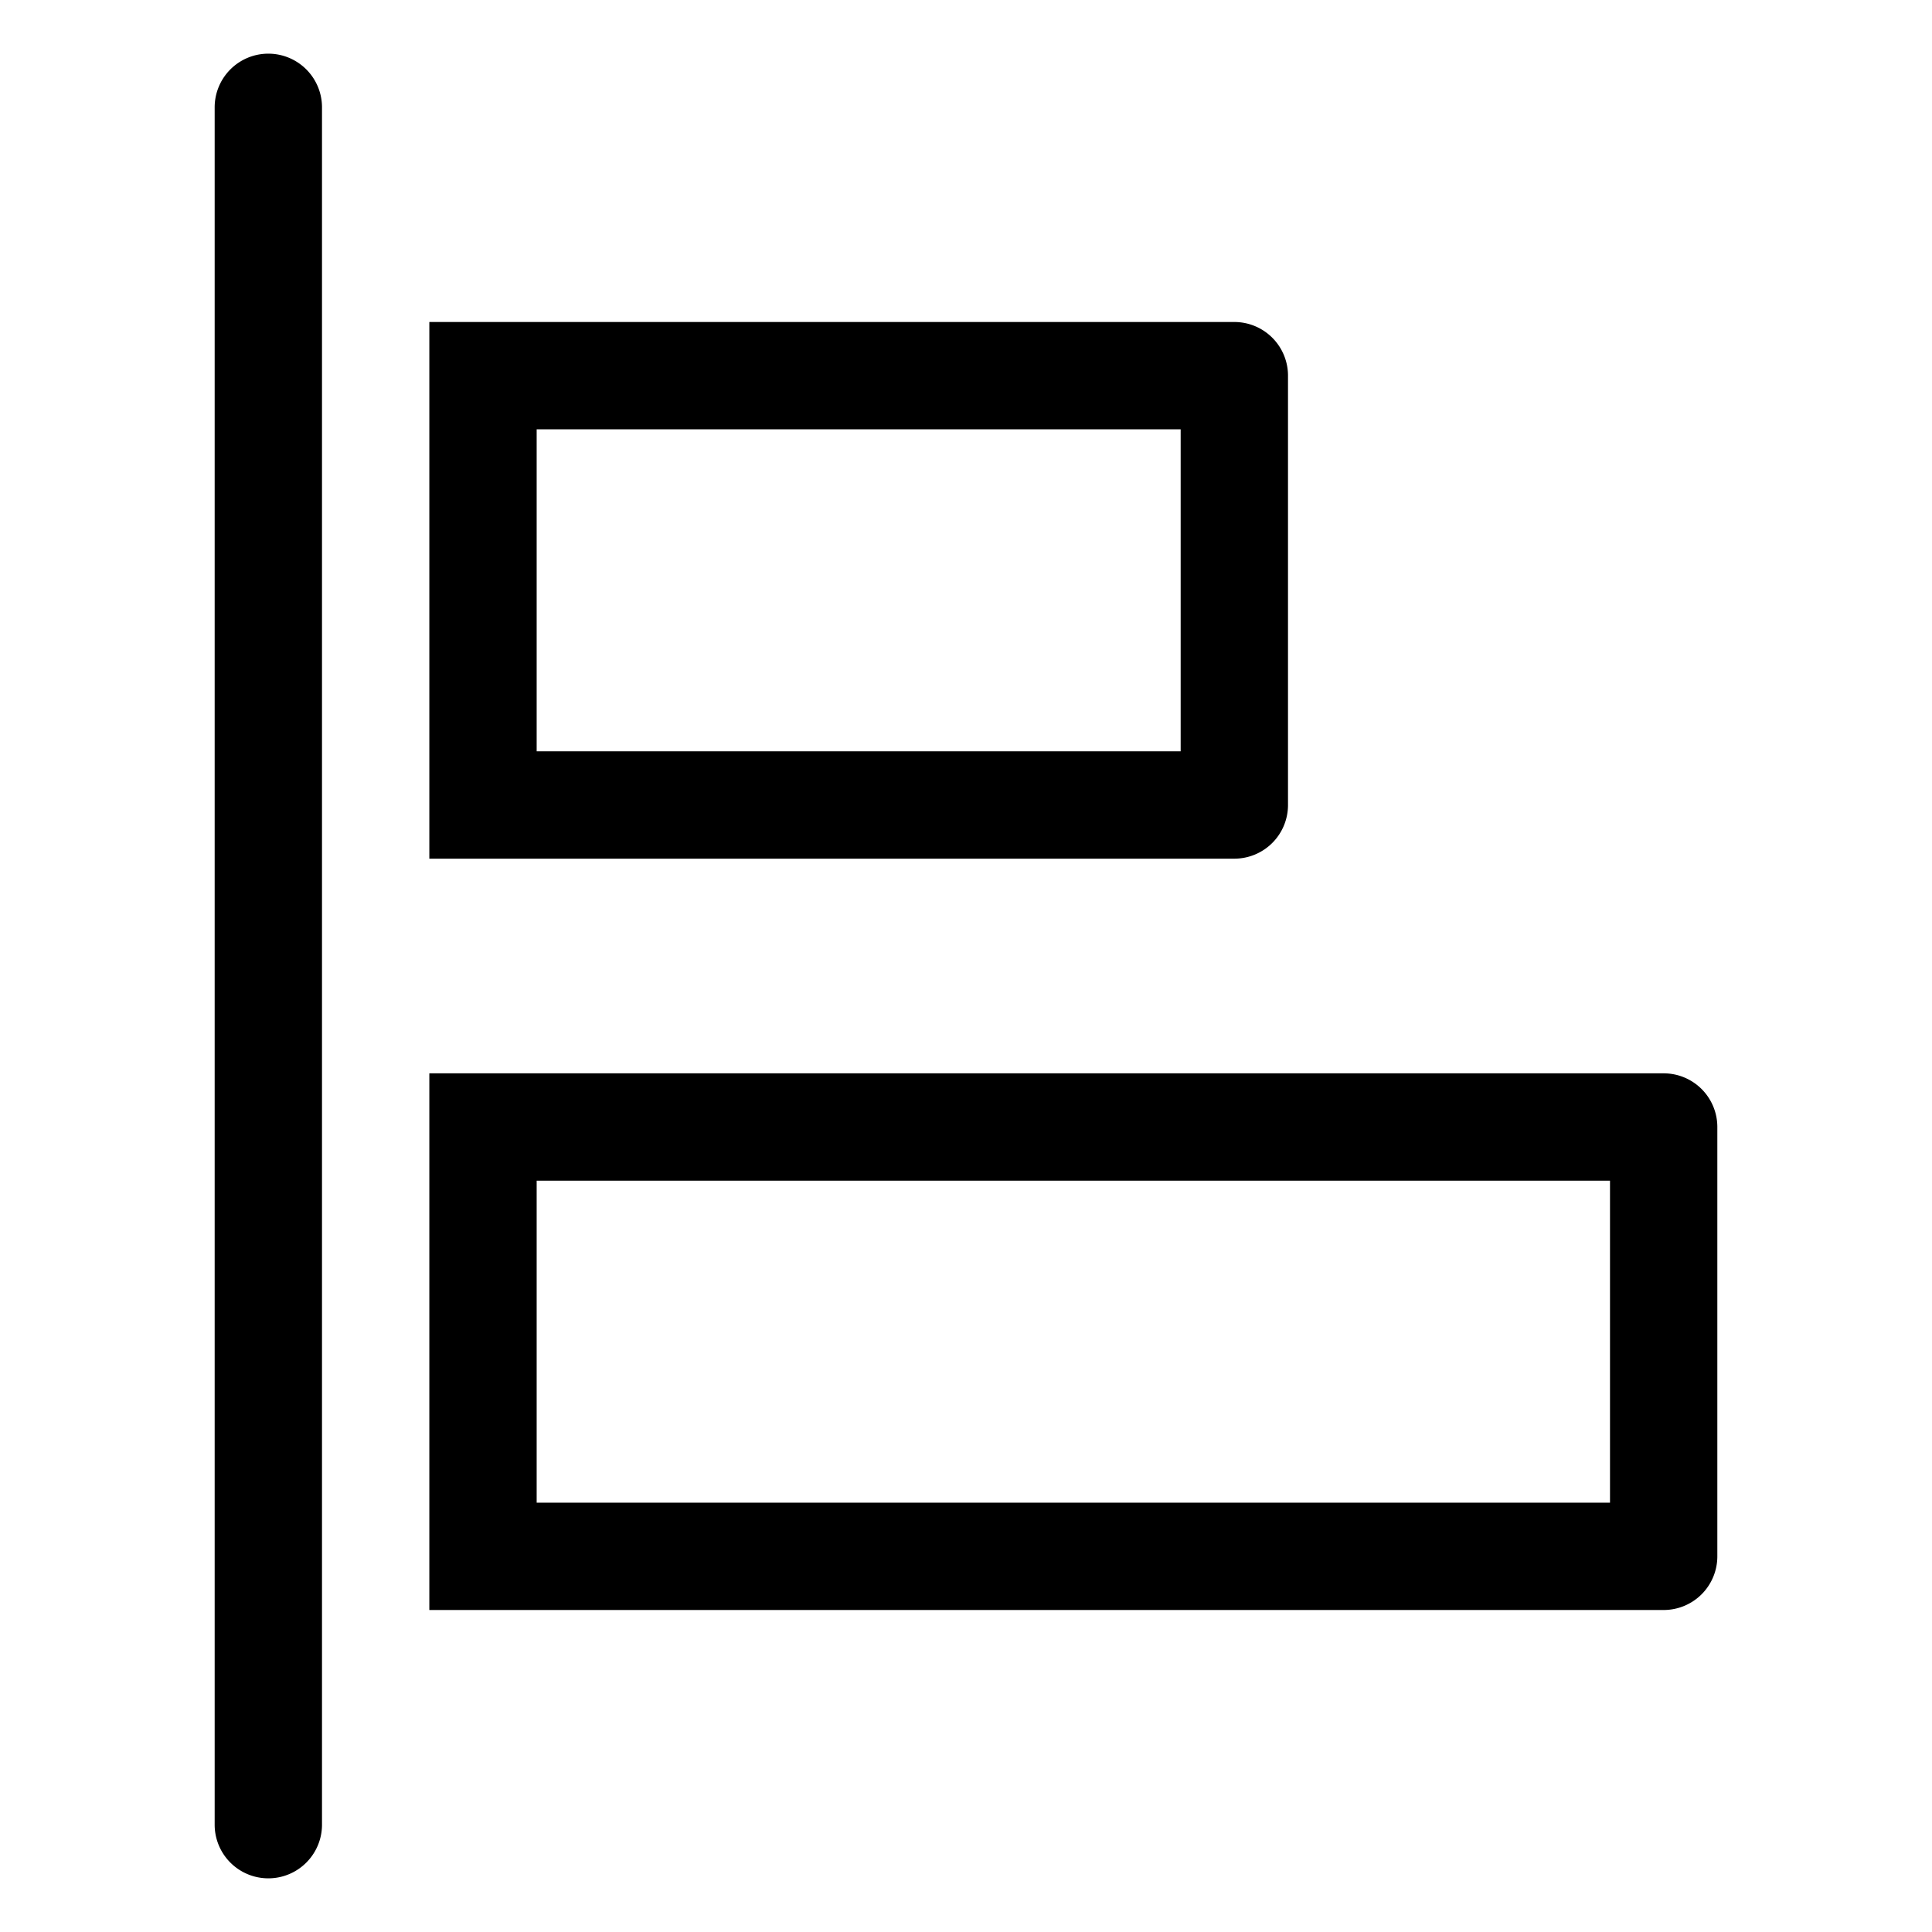 <?xml version="1.0" encoding="utf-8"?>
<!-- Generator: www.svgicons.com -->
<svg xmlns="http://www.w3.org/2000/svg" width="800" height="800" viewBox="0 0 36 36">
<path fill="currentColor" d="M5 1a1 1 0 0 0-1 1v32a1 1 0 0 0 2 0V2a1 1 0 0 0-1-1" class="clr-i-outline clr-i-outline-path-1"/><path fill="currentColor" d="M31 20H8v10h23a1 1 0 0 0 1-1v-8a1 1 0 0 0-1-1m-1 8H10v-6h20Z" class="clr-i-outline clr-i-outline-path-2"/><path fill="currentColor" d="M24 15V7a1 1 0 0 0-1-1H8v10h15a1 1 0 0 0 1-1m-2-1H10V8h12Z" class="clr-i-outline clr-i-outline-path-3"/><path fill="none" d="M0 0h36v36H0z"/>
</svg>